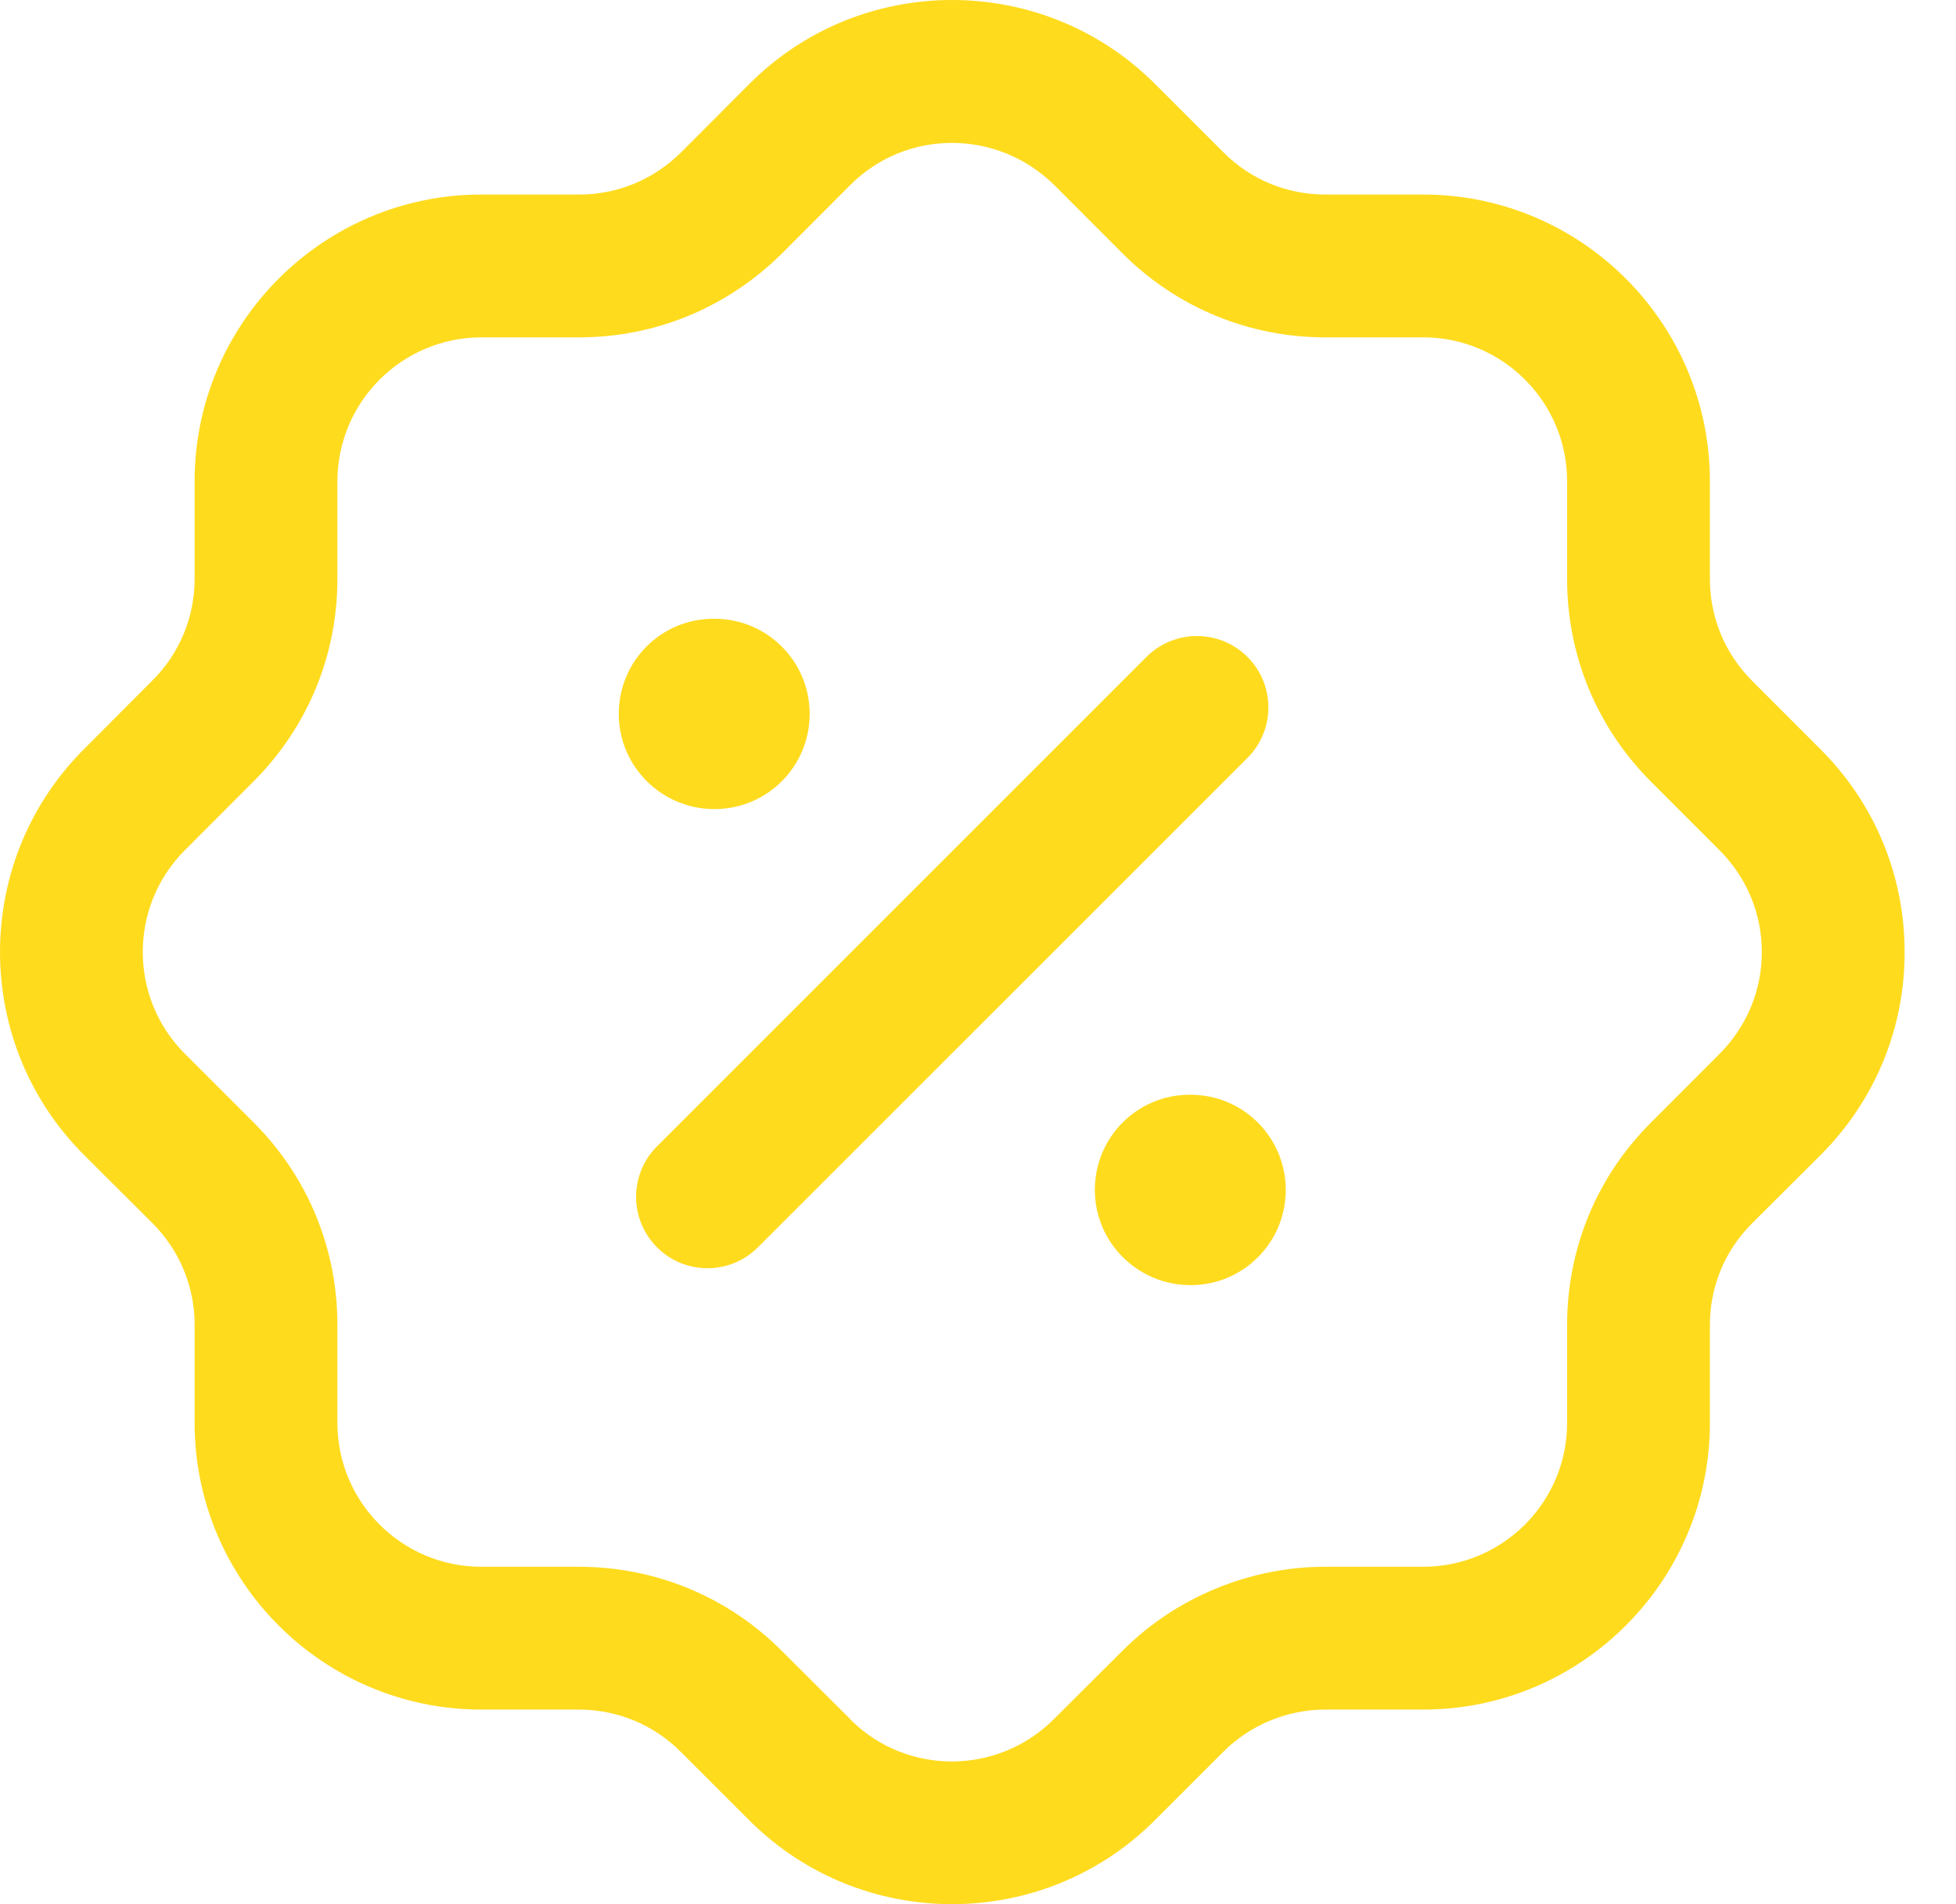 <svg width="38" height="37" viewBox="0 0 38 37" fill="none" xmlns="http://www.w3.org/2000/svg">
<path fill-rule="evenodd" clip-rule="evenodd" d="M22.427 1.619L23.78 2.972C24.303 3.491 25.002 3.78 25.746 3.78H27.648C30.72 3.78 33.219 6.279 33.219 9.352V11.252C33.219 11.993 33.508 12.694 34.032 13.222L35.36 14.552C36.412 15.597 36.997 16.994 37.002 18.483C37.008 19.972 36.433 21.372 35.384 22.429L34.028 23.781C33.508 24.304 33.219 25.002 33.219 25.745V27.649C33.219 30.72 30.72 33.219 27.649 33.219H25.742C25.01 33.219 24.294 33.515 23.774 34.031L22.446 35.359C21.36 36.452 19.928 37 18.496 37C17.078 37 15.659 36.464 14.573 35.387C14.558 35.372 14.543 35.357 14.528 35.341L13.215 34.029C12.691 33.509 11.992 33.221 11.249 33.219H9.351C6.278 33.219 3.781 30.72 3.781 27.649V25.742C3.781 24.998 3.49 24.301 2.969 23.775L1.638 22.447C-0.522 20.297 -0.548 16.798 1.574 14.615L1.624 14.565L2.97 13.214C3.49 12.691 3.781 11.99 3.781 11.248V9.352C3.781 6.281 6.278 3.782 9.349 3.78H11.254C11.996 3.78 12.695 3.49 13.226 2.966L14.549 1.64C16.711 -0.538 20.246 -0.549 22.427 1.619ZM16.515 3.599L15.185 4.932C14.123 5.981 12.73 6.555 11.254 6.555H9.351C7.81 6.557 6.555 7.811 6.555 9.352V11.248C6.555 12.73 5.98 14.123 4.937 15.173L3.623 16.489C3.61 16.503 3.597 16.515 3.585 16.527C2.499 17.621 2.504 19.395 3.597 20.481L4.933 21.816C5.98 22.867 6.555 24.26 6.555 25.742V27.649C6.555 29.19 7.808 30.444 9.351 30.444H11.25C12.734 30.446 14.127 31.021 15.176 32.066L16.51 33.397L16.547 33.437C17.638 34.503 19.395 34.49 20.479 33.4L21.815 32.068C22.851 31.034 24.283 30.444 25.742 30.444H27.648C29.191 30.444 30.445 29.19 30.445 27.649V25.745C30.445 24.264 31.018 22.871 32.065 21.822L33.397 20.488C33.939 19.944 34.23 19.239 34.228 18.492C34.226 17.747 33.932 17.045 33.401 16.516L32.067 15.181C31.018 14.124 30.445 12.733 30.445 11.252V9.352C30.445 7.809 29.191 6.555 27.648 6.555H25.746C24.264 6.555 22.871 5.979 21.822 4.938L20.487 3.601C19.375 2.5 17.601 2.505 16.515 3.599ZM23.13 21.272C24.152 21.272 24.979 22.099 24.979 23.122C24.979 24.145 24.152 24.972 23.13 24.972C22.107 24.972 21.27 24.145 21.27 23.122C21.27 22.099 22.09 21.272 23.113 21.272H23.13ZM24.235 12.765C24.777 13.307 24.777 14.185 24.235 14.727L14.725 24.236C14.455 24.508 14.1 24.643 13.745 24.643C13.39 24.643 13.034 24.508 12.764 24.236C12.222 23.694 12.222 22.817 12.764 22.275L22.273 12.765C22.815 12.223 23.693 12.223 24.235 12.765ZM13.88 12.023C14.903 12.023 15.73 12.849 15.73 13.872C15.73 14.895 14.903 15.722 13.88 15.722C12.857 15.722 12.021 14.895 12.021 13.872C12.021 12.849 12.841 12.023 13.864 12.023H13.88Z" fill="#FFDB1E"/>
</svg>
